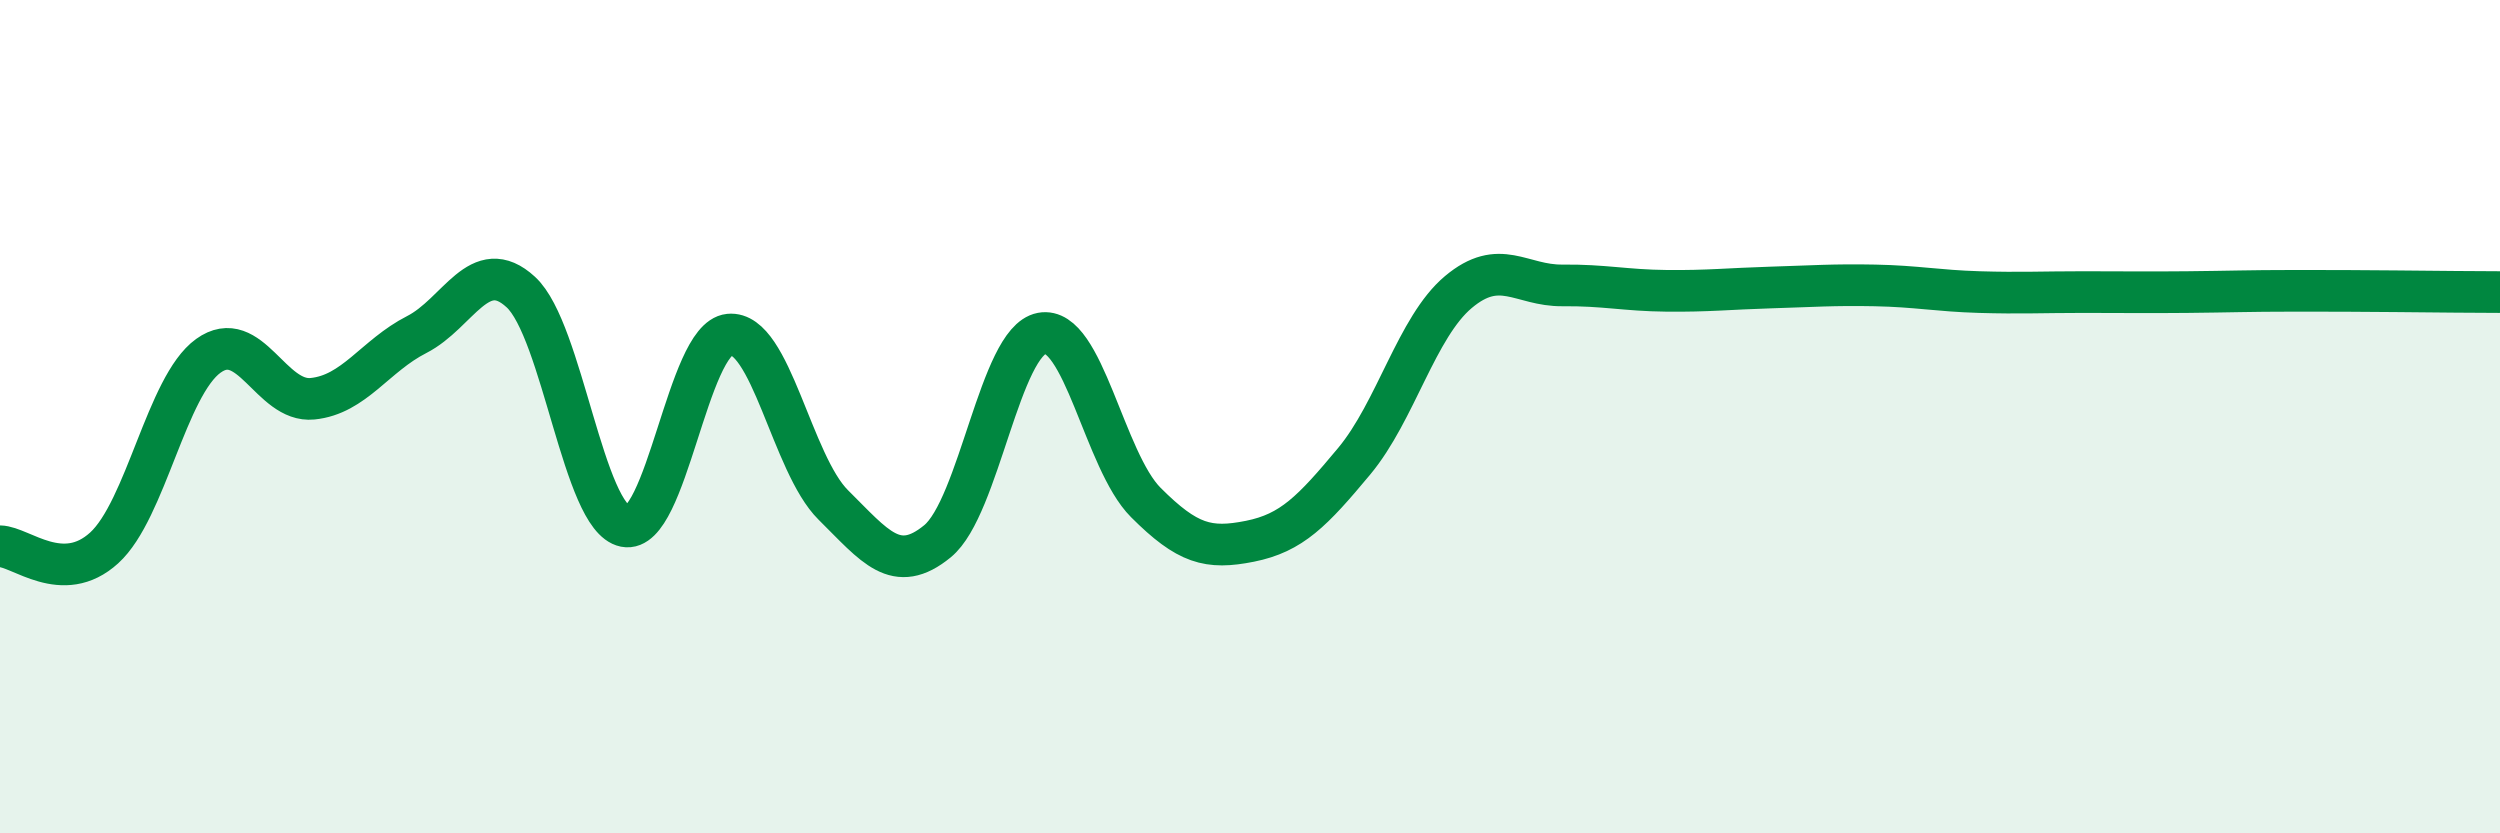 
    <svg width="60" height="20" viewBox="0 0 60 20" xmlns="http://www.w3.org/2000/svg">
      <path
        d="M 0,13.11 C 0.5,13.12 1.5,14.06 2.5,13.15 C 3.5,12.24 4,9.26 5,8.54 C 6,7.82 6.5,9.67 7.5,9.57 C 8.5,9.47 9,8.54 10,8.03 C 11,7.52 11.5,6.09 12.5,7.01 C 13.5,7.93 14,12.43 15,12.63 C 16,12.83 16.5,8.13 17.5,8.03 C 18.5,7.93 19,11.13 20,12.12 C 21,13.11 21.5,13.81 22.5,12.99 C 23.5,12.17 24,8.19 25,8 C 26,7.81 26.5,11.06 27.5,12.06 C 28.5,13.06 29,13.19 30,12.99 C 31,12.79 31.5,12.27 32.5,11.07 C 33.5,9.87 34,7.85 35,7.01 C 36,6.17 36.5,6.86 37.5,6.85 C 38.5,6.84 39,6.97 40,6.98 C 41,6.99 41.5,6.93 42.5,6.9 C 43.5,6.87 44,6.83 45,6.85 C 46,6.87 46.5,6.98 47.5,7.01 C 48.5,7.04 49,7.01 50,7.01 C 51,7.01 51.5,7.02 52.5,7.01 C 53.5,7 54,6.98 55,6.98 C 56,6.98 56.5,6.98 57.5,6.99 C 58.5,7 59.5,7.01 60,7.01L60 20L0 20Z"
        fill="#008740"
        opacity="0.1"
        stroke-linecap="round"
        stroke-linejoin="round"
      />
      <path
        d="M 0,13.11 C 0.5,13.12 1.5,14.06 2.5,13.15 C 3.5,12.24 4,9.26 5,8.54 C 6,7.82 6.5,9.67 7.5,9.57 C 8.5,9.47 9,8.54 10,8.03 C 11,7.52 11.5,6.09 12.5,7.01 C 13.5,7.93 14,12.43 15,12.63 C 16,12.83 16.5,8.13 17.5,8.03 C 18.5,7.93 19,11.13 20,12.12 C 21,13.11 21.5,13.81 22.5,12.99 C 23.5,12.17 24,8.19 25,8 C 26,7.81 26.5,11.06 27.5,12.06 C 28.5,13.06 29,13.19 30,12.99 C 31,12.79 31.5,12.27 32.5,11.07 C 33.5,9.87 34,7.85 35,7.01 C 36,6.17 36.5,6.86 37.5,6.85 C 38.5,6.84 39,6.97 40,6.98 C 41,6.99 41.5,6.93 42.5,6.9 C 43.5,6.87 44,6.83 45,6.85 C 46,6.87 46.5,6.98 47.5,7.01 C 48.5,7.04 49,7.01 50,7.01 C 51,7.01 51.5,7.02 52.5,7.01 C 53.5,7 54,6.98 55,6.98 C 56,6.98 56.5,6.98 57.5,6.99 C 58.5,7 59.5,7.01 60,7.01"
        stroke="#008740"
        stroke-width="1"
        fill="none"
        stroke-linecap="round"
        stroke-linejoin="round"
      />
    </svg>
  